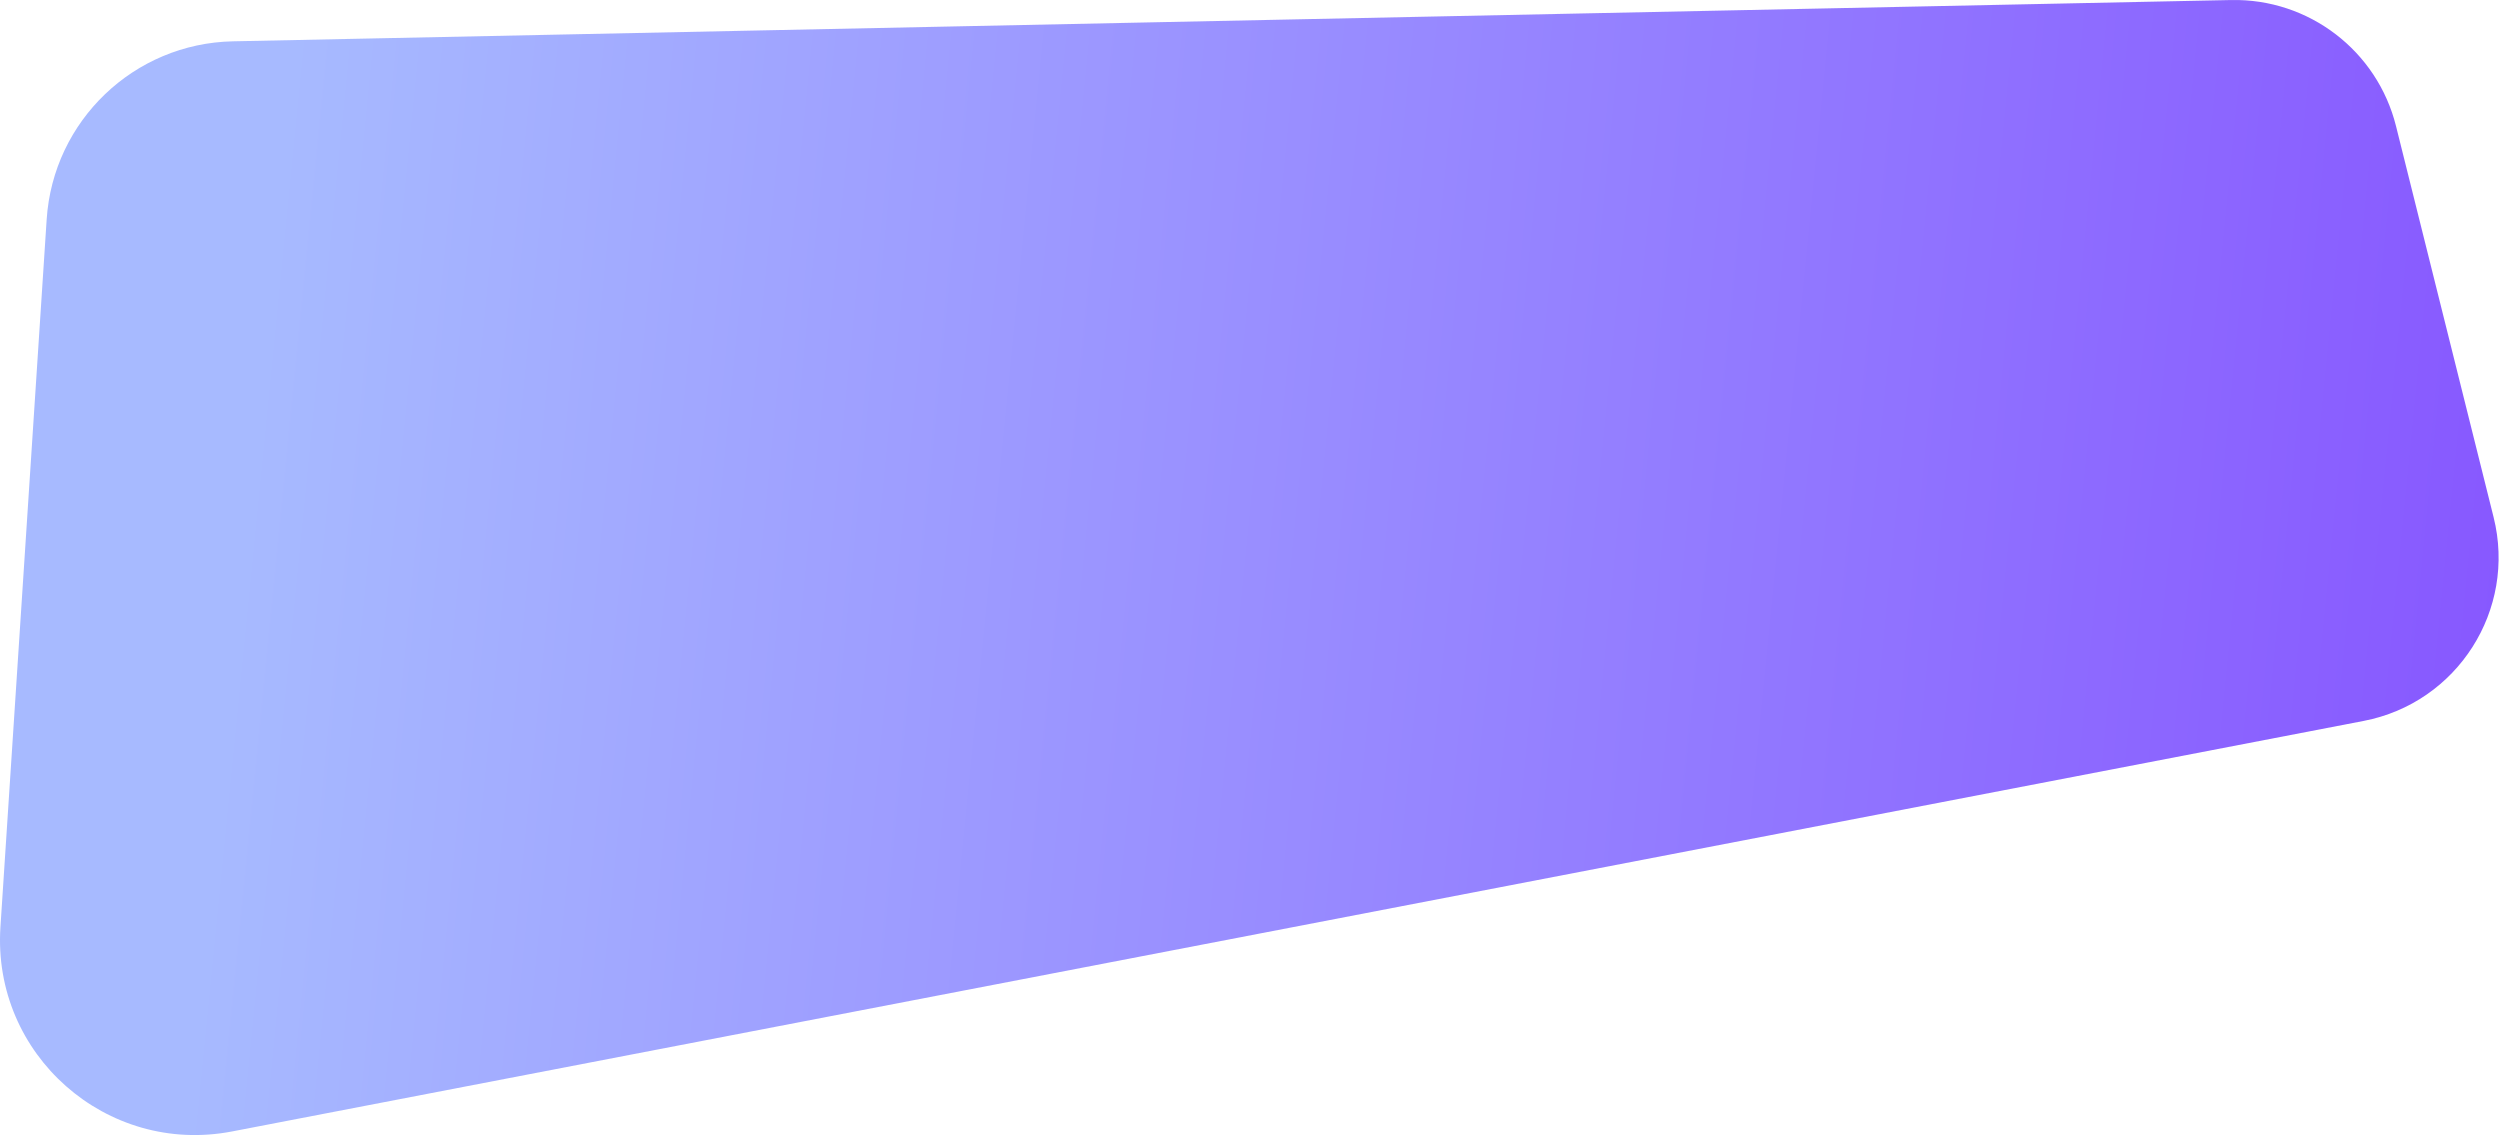 <?xml version="1.0" encoding="UTF-8"?> <svg xmlns="http://www.w3.org/2000/svg" width="1653" height="751" viewBox="0 0 1653 751" fill="none"> <path d="M30.857 145.081C35.12 79.822 88.602 28.673 153.986 27.322L1475.24 0.024C1526.57 -1.037 1571.81 33.555 1584.24 83.371L1648.78 342.029C1664.05 403.248 1624.81 464.742 1562.85 476.674L153.405 748.123C70.445 764.101 -5.225 697.346 0.283 613.041L30.857 145.081Z" fill="url(#paint0_linear)"></path> <defs> <linearGradient id="paint0_linear" x1="180.493" y1="158.211" x2="1676.49" y2="306.711" gradientUnits="userSpaceOnUse"> <stop stop-color="#A7BAFF"></stop> <stop offset="1" stop-color="#8757FF"></stop> </linearGradient> </defs> </svg> 